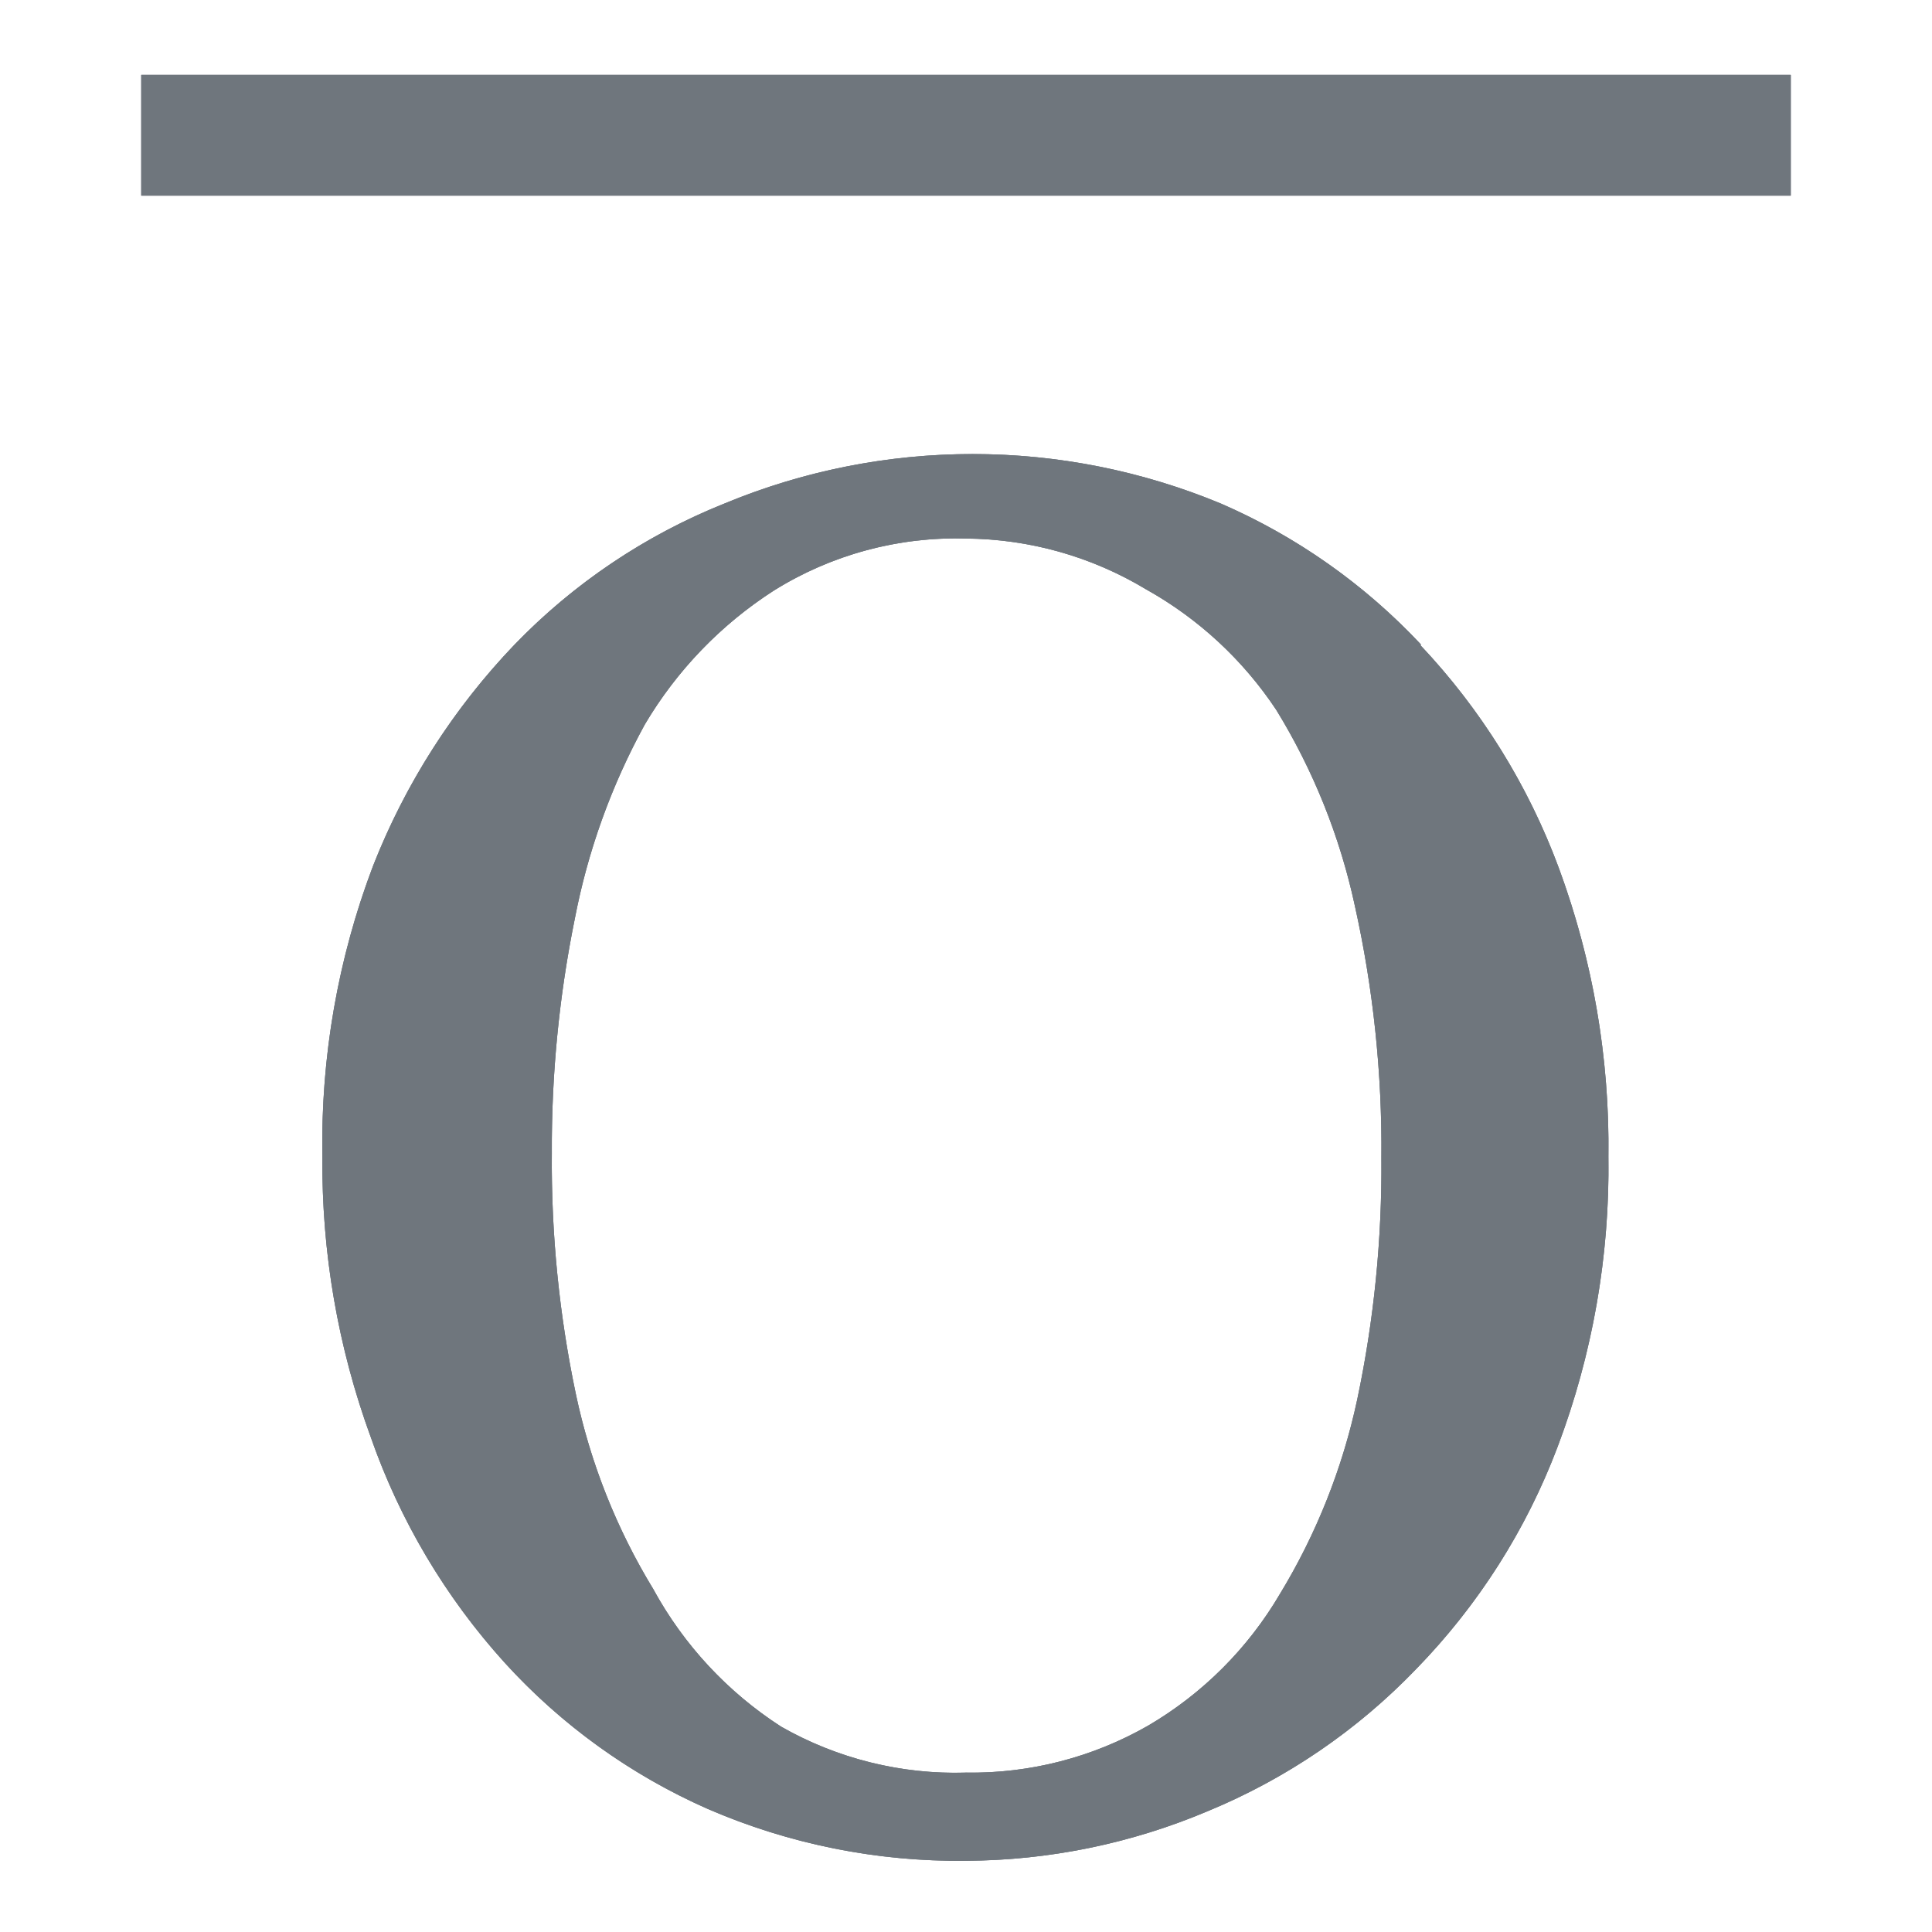 <svg id="Layer_1" data-name="Layer 1" xmlns="http://www.w3.org/2000/svg" xmlns:xlink="http://www.w3.org/1999/xlink" width="16" height="16" viewBox="0 0 16 16"><defs><clipPath id="clip-path"><path d="M-54.52,2.77l-.12.52a5.27,5.27,0,0,0-.63.07,5.17,5.17,0,0,0-.58.12.83.83,0,0,0-.47.31,1.46,1.46,0,0,0-.2.46l-1.87,8.1a.76.76,0,0,0,0,.13,1.15,1.15,0,0,0,0,.13.56.56,0,0,0,.08.3.63.63,0,0,0,.28.22,2.68,2.68,0,0,0,.52.13l.59.09-.12.52h-5l.12-.52.63,0a2.42,2.42,0,0,0,.58-.09,1,1,0,0,0,.46-.3,1,1,0,0,0,.21-.46l1.87-8.11a1.32,1.32,0,0,0,0-.14,1.27,1.27,0,0,0,0-.14.55.55,0,0,0-.07-.27.57.57,0,0,0-.28-.21,3.19,3.19,0,0,0-.57-.18,4.62,4.62,0,0,0-.54-.1l.12-.52Z" style="fill:#6f767d;clip-rule:evenodd"/></clipPath><clipPath id="clip-path-2"><path d="M-54.52,25.05l-.12.52a5.27,5.27,0,0,0-.63.07,5.17,5.17,0,0,0-.58.12.83.83,0,0,0-.47.31,1.46,1.46,0,0,0-.2.46l-1.87,8.1a.76.76,0,0,0,0,.13,1.15,1.15,0,0,0,0,.13.56.56,0,0,0,.08.3.63.63,0,0,0,.28.22,2.68,2.68,0,0,0,.52.13l.59.09-.12.52h-5l.12-.52.63,0a2.42,2.42,0,0,0,.58-.09,1,1,0,0,0,.46-.3,1,1,0,0,0,.21-.46l1.87-8.11a1.32,1.32,0,0,0,0-.14,1.27,1.27,0,0,0,0-.14.55.55,0,0,0-.07-.27.57.57,0,0,0-.28-.21,3.19,3.19,0,0,0-.57-.18,4.62,4.62,0,0,0-.54-.1l.12-.52Z" style="fill:#577e9c;clip-rule:evenodd"/></clipPath><clipPath id="clip-path-3"><path d="M-20.38,1.32a4.27,4.27,0,0,0-.64.09,2,2,0,0,0-.69.26,1.1,1.1,0,0,0-.37.74,7.89,7.89,0,0,0-.1,1.38V8.61a3.21,3.21,0,0,1-.38,1.6,3.35,3.35,0,0,1-1,1.12,4.25,4.25,0,0,1-1.3.61,5,5,0,0,1-1.31.18A5.6,5.6,0,0,1-28,11.86a4,4,0,0,1-1.31-.71,3,3,0,0,1-.79-1,2.82,2.82,0,0,1-.27-1.2V2.38a1,1,0,0,0-.09-.46.86.86,0,0,0-.36-.34,1.83,1.83,0,0,0-.5-.18,3.91,3.91,0,0,0-.5-.08V.77h4.62v.55a3.83,3.83,0,0,0-.55.07,3.67,3.67,0,0,0-.49.12.56.56,0,0,0-.36.31,1.24,1.24,0,0,0-.09.48V8.42a4.76,4.76,0,0,0,.1.93,2.44,2.44,0,0,0,.39.91,2.29,2.29,0,0,0,.83.7,3.14,3.14,0,0,0,1.44.27A3.38,3.38,0,0,0-24.45,11a2.4,2.4,0,0,0,.92-.72,2.69,2.69,0,0,0,.45-.88A3.34,3.34,0,0,0-23,8.44V3.89a6.6,6.6,0,0,0-.12-1.42,1.19,1.19,0,0,0-.37-.72,2.1,2.1,0,0,0-.75-.3,4.82,4.82,0,0,0-.72-.12V.77h4.53Z" style="fill:#6f767d;clip-rule:evenodd"/></clipPath><clipPath id="clip-path-4"><rect x="-32.36" y="14.85" width="12.98" height="1" style="fill:#6f767d"/></clipPath><clipPath id="clip-path-5"><path d="M-20.38,23.61a4.27,4.27,0,0,0-.64.09,2,2,0,0,0-.69.26,1.1,1.1,0,0,0-.37.74,7.89,7.89,0,0,0-.1,1.38V30.9a3.21,3.21,0,0,1-.38,1.6,3.35,3.35,0,0,1-1,1.12,4.25,4.25,0,0,1-1.3.61,5,5,0,0,1-1.31.18A5.6,5.6,0,0,1-28,34.14a4,4,0,0,1-1.31-.71,3,3,0,0,1-.79-1,2.82,2.82,0,0,1-.27-1.2V24.66a1,1,0,0,0-.09-.46.86.86,0,0,0-.36-.34,1.83,1.83,0,0,0-.5-.18,3.91,3.91,0,0,0-.5-.08v-.55h4.62v.55a3.83,3.83,0,0,0-.55.07,3.67,3.67,0,0,0-.49.12.56.56,0,0,0-.36.31,1.24,1.24,0,0,0-.09.48v6.13a4.76,4.76,0,0,0,.1.93,2.44,2.44,0,0,0,.39.91,2.29,2.29,0,0,0,.83.7,3.14,3.14,0,0,0,1.44.27,3.38,3.38,0,0,0,1.44-.27,2.4,2.4,0,0,0,.92-.72,2.69,2.69,0,0,0,.45-.88,3.34,3.34,0,0,0,.13-.93V26.18a6.6,6.6,0,0,0-.12-1.42,1.19,1.19,0,0,0-.37-.72,2.1,2.1,0,0,0-.75-.3,4.82,4.82,0,0,0-.72-.12v-.55h4.53Z" style="fill:#577e9c;clip-rule:evenodd"/></clipPath><clipPath id="clip-path-6"><rect x="-32.36" y="37.14" width="12.98" height="1" style="fill:#577e9c"/></clipPath><clipPath id="clip-path-7"><path d="M10.6,13.2a5.19,5.19,0,0,0,.64-1.61,9.3,9.3,0,0,0,.2-2,9.21,9.21,0,0,0-.22-2.09,5.19,5.19,0,0,0-.65-1.62,3.12,3.12,0,0,0-1.08-1A2.93,2.93,0,0,0,8,4.46a2.85,2.85,0,0,0-1.59.43A3.34,3.34,0,0,0,5.34,6a5.51,5.51,0,0,0-.58,1.61,9.51,9.51,0,0,0-.19,1.94,9.31,9.31,0,0,0,.2,2,5.15,5.15,0,0,0,.64,1.61A3.15,3.15,0,0,0,6.47,14.3,2.91,2.91,0,0,0,8,14.68a2.94,2.94,0,0,0,1.51-.39A3.06,3.06,0,0,0,10.6,13.2Zm1.16-7.86a5.44,5.44,0,0,1,1.15,1.85,6.65,6.65,0,0,1,.41,2.39,6.53,6.53,0,0,1-.42,2.4,5.34,5.34,0,0,1-1.17,1.84A5.08,5.08,0,0,1,10,15a5.2,5.2,0,0,1-2,.41,5.22,5.22,0,0,1-2.14-.43,5,5,0,0,1-1.68-1.21A5.47,5.47,0,0,1,3.07,11.9a6.59,6.59,0,0,1-.4-2.32,6.47,6.47,0,0,1,.42-2.41A5.62,5.62,0,0,1,4.26,5.34,5,5,0,0,1,6,4.17a5.36,5.36,0,0,1,4.11,0A5,5,0,0,1,11.77,5.34Z" style="fill:#6f767d;clip-rule:evenodd"/></clipPath><clipPath id="clip-path-8"><rect x="-117.95" y="-1179.89" width="519" height="1315" style="fill:#6f767d"/></clipPath><clipPath id="clip-path-9"><rect x="1.17" y="0.62" width="13.66" height="1" style="fill:#6f767d"/></clipPath><clipPath id="clip-path-10"><rect x="-100.4" y="-1179.38" width="442.97" height="1315" style="fill:#6f767d"/></clipPath><clipPath id="clip-path-11"><path d="M51.71,8.47a2.59,2.59,0,0,1,.52.86,3.18,3.18,0,0,1,.17,1.08,3.08,3.08,0,0,1-1.09,2.42,3.94,3.94,0,0,1-2.7,1,5,5,0,0,1-1.48-.23A5.73,5.73,0,0,1,45.85,13l-.34.57h-.62l-.11-3.8h.63A8.36,8.36,0,0,0,45.87,11a4.44,4.44,0,0,0,.69,1.06,3.14,3.14,0,0,0,.95.73,2.77,2.77,0,0,0,1.26.27,2.85,2.85,0,0,0,.94-.14,1.65,1.65,0,0,0,.65-.4,1.63,1.63,0,0,0,.37-.61,2.43,2.43,0,0,0,.12-.8,2.22,2.22,0,0,0-.37-1.24A2.31,2.31,0,0,0,49.36,9L48.2,8.6q-.66-.25-1.13-.46A3.68,3.68,0,0,1,45.61,7a2.87,2.87,0,0,1-.52-1.79,2.73,2.73,0,0,1,.26-1.18,3.07,3.07,0,0,1,.73-1,3.33,3.33,0,0,1,1.07-.64,3.65,3.65,0,0,1,1.29-.23,3.77,3.77,0,0,1,1.37.23A6.52,6.52,0,0,1,50.92,3l.32-.53h.63l.06,3.68h-.63q-.17-.63-.39-1.21a4.28,4.28,0,0,0-.56-1,2.56,2.56,0,0,0-.82-.72,2.41,2.41,0,0,0-1.19-.27,1.81,1.81,0,0,0-1.27.48,1.51,1.51,0,0,0-.52,1.16,2,2,0,0,0,.34,1.19,2.46,2.46,0,0,0,1,.78q.57.27,1.12.47t1.07.43a8,8,0,0,1,.9.46A3.39,3.39,0,0,1,51.71,8.47Z" style="fill:#6f767d;clip-rule:evenodd"/></clipPath><clipPath id="clip-path-12"><polyline points="45.61 7.5 40.59 7.5 40.59 8.5 56.59 8.5 56.59 7.5 45.61 7.5" style="fill:#6f767d"/></clipPath><clipPath id="clip-path-13"><path d="M51.71,31.07a2.59,2.59,0,0,1,.52.86A3.18,3.18,0,0,1,52.39,33a3.08,3.08,0,0,1-1.09,2.42,3.94,3.94,0,0,1-2.7,1,5,5,0,0,1-1.48-.23,5.73,5.73,0,0,1-1.28-.56l-.34.57h-.62l-.11-3.8h.63a8.36,8.36,0,0,0,.46,1.27,4.44,4.44,0,0,0,.69,1.06,3.14,3.14,0,0,0,.95.73,2.77,2.77,0,0,0,1.26.27,2.85,2.85,0,0,0,.94-.14,1.65,1.65,0,0,0,.65-.4,1.63,1.63,0,0,0,.37-.61,2.43,2.43,0,0,0,.12-.8,2.22,2.22,0,0,0-.37-1.24,2.31,2.31,0,0,0-1.12-.87l-1.16-.45q-.66-.25-1.13-.46a3.68,3.68,0,0,1-1.46-1.11,2.87,2.87,0,0,1-.52-1.79,2.73,2.73,0,0,1,.26-1.18,3.07,3.07,0,0,1,.73-1A3.33,3.33,0,0,1,47.15,25a3.65,3.65,0,0,1,1.29-.23,3.77,3.77,0,0,1,1.37.23,6.52,6.52,0,0,1,1.11.55l.32-.53h.63l.06,3.68h-.63q-.17-.63-.39-1.21a4.28,4.28,0,0,0-.56-1,2.56,2.56,0,0,0-.82-.72,2.41,2.41,0,0,0-1.19-.27,1.81,1.81,0,0,0-1.27.48,1.51,1.51,0,0,0-.52,1.16,2,2,0,0,0,.34,1.19,2.46,2.46,0,0,0,1,.78q.57.27,1.12.47t1.07.43a8,8,0,0,1,.9.46A3.39,3.39,0,0,1,51.71,31.07Z" style="fill:#577e9c;clip-rule:evenodd"/></clipPath><clipPath id="clip-path-14"><polyline points="45.61 30.1 40.59 30.1 40.59 31.1 56.59 31.1 56.59 30.1 45.61 30.1" style="fill:#577e9c"/></clipPath><clipPath id="clip-path-15"><path d="M10.6,35.8a5.19,5.19,0,0,0,.64-1.61,9.3,9.3,0,0,0,.2-2,9.21,9.21,0,0,0-.22-2.09,5.19,5.19,0,0,0-.65-1.62,3.12,3.12,0,0,0-1.08-1A2.93,2.93,0,0,0,8,27.05a2.85,2.85,0,0,0-1.59.43,3.34,3.34,0,0,0-1.07,1.15,5.51,5.51,0,0,0-.58,1.61,9.51,9.51,0,0,0-.19,1.94,9.31,9.31,0,0,0,.2,2,5.15,5.15,0,0,0,.64,1.61,3.15,3.15,0,0,0,1.06,1.07A2.91,2.91,0,0,0,8,37.28a2.94,2.94,0,0,0,1.51-.39A3.06,3.06,0,0,0,10.6,35.8Zm1.16-7.86a5.44,5.44,0,0,1,1.15,1.85,6.65,6.65,0,0,1,.41,2.39,6.53,6.53,0,0,1-.42,2.4,5.34,5.34,0,0,1-1.17,1.84A5.08,5.08,0,0,1,10,37.57,5.2,5.2,0,0,1,8,38a5.22,5.22,0,0,1-2.14-.43,5,5,0,0,1-1.68-1.21A5.47,5.47,0,0,1,3.07,34.5a6.59,6.59,0,0,1-.4-2.32,6.47,6.47,0,0,1,.42-2.41,5.62,5.62,0,0,1,1.16-1.83A5,5,0,0,1,6,26.77a5.36,5.36,0,0,1,4.11,0A5,5,0,0,1,11.77,27.94Z" style="fill:#577e9c;clip-rule:evenodd"/></clipPath><clipPath id="clip-path-16"><rect x="1.17" y="23.22" width="13.66" height="1" style="fill:#577e9c"/></clipPath></defs><title>icons</title><path d="M-54.52,2.77l-.12.52a5.27,5.27,0,0,0-.63.07,5.17,5.17,0,0,0-.58.12.83.83,0,0,0-.47.31,1.46,1.46,0,0,0-.2.46l-1.87,8.1a.76.76,0,0,0,0,.13,1.15,1.15,0,0,0,0,.13.56.56,0,0,0,.08.3.63.63,0,0,0,.28.22,2.68,2.68,0,0,0,.52.13l.59.09-.12.52h-5l.12-.52.63,0a2.42,2.42,0,0,0,.58-.09,1,1,0,0,0,.46-.3,1,1,0,0,0,.21-.46l1.87-8.11a1.32,1.32,0,0,0,0-.14,1.27,1.27,0,0,0,0-.14.55.55,0,0,0-.07-.27.57.57,0,0,0-.28-.21,3.19,3.19,0,0,0-.57-.18,4.62,4.62,0,0,0-.54-.1l.12-.52Z" style="fill:#6f767d;fill-rule:evenodd"/><g style="clip-path:url(#clip-path)"><rect x="-111.72" y="-1177.15" width="519" height="1315" style="fill:#6f767d"/></g><path d="M-54.52,25.05l-.12.52a5.27,5.27,0,0,0-.63.07,5.17,5.17,0,0,0-.58.12.83.83,0,0,0-.47.31,1.46,1.46,0,0,0-.2.46l-1.87,8.1a.76.76,0,0,0,0,.13,1.15,1.15,0,0,0,0,.13.56.56,0,0,0,.08.3.63.63,0,0,0,.28.22,2.68,2.68,0,0,0,.52.13l.59.09-.12.52h-5l.12-.52.63,0a2.42,2.42,0,0,0,.58-.09,1,1,0,0,0,.46-.3,1,1,0,0,0,.21-.46l1.87-8.11a1.32,1.32,0,0,0,0-.14,1.27,1.27,0,0,0,0-.14.55.55,0,0,0-.07-.27.57.57,0,0,0-.28-.21,3.19,3.19,0,0,0-.57-.18,4.62,4.62,0,0,0-.54-.1l.12-.52Z" style="fill:#577e9c;fill-rule:evenodd"/><g style="clip-path:url(#clip-path-2)"><rect x="-111.72" y="-1154.86" width="519" height="1315" style="fill:#577e9c"/></g><path d="M-20.38,1.32a4.27,4.27,0,0,0-.64.09,2,2,0,0,0-.69.26,1.1,1.1,0,0,0-.37.74,7.89,7.89,0,0,0-.1,1.38V8.61a3.21,3.21,0,0,1-.38,1.6,3.35,3.35,0,0,1-1,1.12,4.25,4.25,0,0,1-1.3.61,5,5,0,0,1-1.31.18A5.6,5.6,0,0,1-28,11.86a4,4,0,0,1-1.31-.71,3,3,0,0,1-.79-1,2.82,2.82,0,0,1-.27-1.2V2.38a1,1,0,0,0-.09-.46.86.86,0,0,0-.36-.34,1.83,1.83,0,0,0-.5-.18,3.91,3.91,0,0,0-.5-.08V.77h4.62v.55a3.83,3.83,0,0,0-.55.07,3.67,3.67,0,0,0-.49.12.56.56,0,0,0-.36.31,1.24,1.24,0,0,0-.09.48V8.42a4.76,4.76,0,0,0,.1.93,2.44,2.44,0,0,0,.39.91,2.29,2.29,0,0,0,.83.7,3.14,3.14,0,0,0,1.44.27A3.38,3.38,0,0,0-24.45,11a2.4,2.4,0,0,0,.92-.72,2.69,2.69,0,0,0,.45-.88A3.34,3.34,0,0,0-23,8.44V3.89a6.6,6.6,0,0,0-.12-1.42,1.19,1.19,0,0,0-.37-.72,2.1,2.1,0,0,0-.75-.3,4.82,4.82,0,0,0-.72-.12V.77h4.53Z" style="fill:#6f767d;fill-rule:evenodd"/><g style="clip-path:url(#clip-path-3)"><rect x="-117.36" y="-1179.15" width="519" height="1315" style="fill:#6f767d"/></g><rect x="-32.36" y="14.85" width="12.98" height="1" style="fill:#6f767d"/><g style="clip-path:url(#clip-path-4)"><rect x="-116.36" y="-1179.15" width="519" height="1315" style="fill:#6f767d"/></g><path d="M-20.38,23.61a4.27,4.27,0,0,0-.64.09,2,2,0,0,0-.69.26,1.1,1.1,0,0,0-.37.74,7.89,7.89,0,0,0-.1,1.38V30.9a3.21,3.21,0,0,1-.38,1.6,3.35,3.35,0,0,1-1,1.12,4.25,4.25,0,0,1-1.3.61,5,5,0,0,1-1.31.18A5.6,5.6,0,0,1-28,34.14a4,4,0,0,1-1.31-.71,3,3,0,0,1-.79-1,2.82,2.82,0,0,1-.27-1.2V24.66a1,1,0,0,0-.09-.46.86.86,0,0,0-.36-.34,1.83,1.83,0,0,0-.5-.18,3.91,3.91,0,0,0-.5-.08v-.55h4.62v.55a3.83,3.83,0,0,0-.55.07,3.67,3.67,0,0,0-.49.12.56.56,0,0,0-.36.31,1.24,1.24,0,0,0-.09.48v6.13a4.76,4.76,0,0,0,.1.93,2.44,2.44,0,0,0,.39.91,2.29,2.29,0,0,0,.83.7,3.14,3.14,0,0,0,1.44.27,3.38,3.38,0,0,0,1.44-.27,2.4,2.4,0,0,0,.92-.72,2.69,2.69,0,0,0,.45-.88,3.34,3.34,0,0,0,.13-.93V26.18a6.6,6.6,0,0,0-.12-1.42,1.19,1.19,0,0,0-.37-.72,2.1,2.1,0,0,0-.75-.3,4.82,4.82,0,0,0-.72-.12v-.55h4.53Z" style="fill:#577e9c;fill-rule:evenodd"/><g style="clip-path:url(#clip-path-5)"><rect x="-117.36" y="-1156.86" width="519" height="1315" style="fill:#577e9c"/></g><rect x="-32.36" y="37.14" width="12.98" height="1" style="fill:#577e9c"/><g style="clip-path:url(#clip-path-6)"><rect x="-116.36" y="-1156.86" width="519" height="1315" style="fill:#577e9c"/></g><path d="M10.6,13.2a5.19,5.19,0,0,0,.64-1.61,9.3,9.3,0,0,0,.2-2,9.21,9.21,0,0,0-.22-2.09,5.19,5.19,0,0,0-.65-1.62,3.12,3.12,0,0,0-1.08-1A2.93,2.93,0,0,0,8,4.46a2.85,2.85,0,0,0-1.59.43A3.34,3.34,0,0,0,5.34,6a5.51,5.51,0,0,0-.58,1.61,9.51,9.51,0,0,0-.19,1.94,9.31,9.31,0,0,0,.2,2,5.15,5.15,0,0,0,.64,1.61A3.15,3.15,0,0,0,6.47,14.3,2.91,2.91,0,0,0,8,14.68a2.94,2.94,0,0,0,1.51-.39A3.06,3.06,0,0,0,10.6,13.2Zm1.16-7.86a5.44,5.44,0,0,1,1.15,1.85,6.65,6.65,0,0,1,.41,2.39,6.53,6.53,0,0,1-.42,2.4,5.34,5.34,0,0,1-1.17,1.84A5.08,5.08,0,0,1,10,15a5.2,5.2,0,0,1-2,.41,5.22,5.22,0,0,1-2.14-.43,5,5,0,0,1-1.68-1.21A5.47,5.47,0,0,1,3.07,11.9a6.59,6.59,0,0,1-.4-2.32,6.47,6.47,0,0,1,.42-2.41A5.62,5.62,0,0,1,4.26,5.34,5,5,0,0,1,6,4.17a5.36,5.36,0,0,1,4.11,0A5,5,0,0,1,11.77,5.34Z" style="fill:#6f767d;fill-rule:evenodd"/><g style="clip-path:url(#clip-path-7)"><rect x="-117.95" y="-1179.89" width="519" height="1315" style="fill:#6f767d"/><g style="clip-path:url(#clip-path-8)"><rect x="-2.33" y="-1.24" width="20.66" height="21.62" style="fill:#6f767d;opacity:0.4"/></g></g><rect x="1.17" y="0.62" width="13.66" height="1" style="fill:#6f767d"/><g style="clip-path:url(#clip-path-9)"><rect x="-100.4" y="-1179.38" width="442.97" height="1315" style="fill:#6f767d"/><g style="clip-path:url(#clip-path-10)"><rect x="-3.1" y="-4.38" width="22.19" height="11" style="fill:#6f767d"/></g></g><path d="M51.71,8.47a2.59,2.59,0,0,1,.52.86,3.18,3.18,0,0,1,.17,1.08,3.08,3.08,0,0,1-1.09,2.42,3.94,3.94,0,0,1-2.7,1,5,5,0,0,1-1.48-.23A5.73,5.73,0,0,1,45.85,13l-.34.57h-.62l-.11-3.8h.63A8.36,8.36,0,0,0,45.87,11a4.44,4.44,0,0,0,.69,1.06,3.14,3.14,0,0,0,.95.73,2.77,2.77,0,0,0,1.26.27,2.85,2.85,0,0,0,.94-.14,1.65,1.65,0,0,0,.65-.4,1.63,1.63,0,0,0,.37-.61,2.43,2.43,0,0,0,.12-.8,2.22,2.22,0,0,0-.37-1.24A2.31,2.31,0,0,0,49.36,9L48.2,8.6q-.66-.25-1.13-.46A3.68,3.68,0,0,1,45.61,7a2.87,2.87,0,0,1-.52-1.79,2.73,2.73,0,0,1,.26-1.18,3.07,3.07,0,0,1,.73-1,3.33,3.33,0,0,1,1.07-.64,3.65,3.65,0,0,1,1.29-.23,3.77,3.77,0,0,1,1.37.23A6.52,6.52,0,0,1,50.92,3l.32-.53h.63l.06,3.68h-.63q-.17-.63-.39-1.21a4.28,4.28,0,0,0-.56-1,2.56,2.56,0,0,0-.82-.72,2.41,2.41,0,0,0-1.19-.27,1.81,1.81,0,0,0-1.27.48,1.51,1.51,0,0,0-.52,1.16,2,2,0,0,0,.34,1.19,2.46,2.46,0,0,0,1,.78q.57.27,1.12.47t1.07.43a8,8,0,0,1,.9.46A3.39,3.39,0,0,1,51.71,8.47Z" style="fill:#6f767d;fill-rule:evenodd"/><g style="clip-path:url(#clip-path-11)"><rect x="-111.96" y="-1178.45" width="519" height="1315" style="fill:#6f767d"/></g><polyline points="45.61 7.5 40.59 7.5 40.59 8.5 56.59 8.5 56.59 7.5 45.61 7.5" style="fill:#6f767d"/><g style="clip-path:url(#clip-path-12)"><rect x="-112.41" y="-1178.5" width="519" height="1315" style="fill:#6f767d"/></g><path d="M51.71,31.07a2.59,2.59,0,0,1,.52.86A3.18,3.18,0,0,1,52.39,33a3.08,3.08,0,0,1-1.09,2.42,3.94,3.94,0,0,1-2.7,1,5,5,0,0,1-1.48-.23,5.73,5.73,0,0,1-1.28-.56l-.34.57h-.62l-.11-3.8h.63a8.36,8.36,0,0,0,.46,1.27,4.44,4.44,0,0,0,.69,1.06,3.14,3.14,0,0,0,.95.73,2.77,2.77,0,0,0,1.26.27,2.85,2.85,0,0,0,.94-.14,1.65,1.65,0,0,0,.65-.4,1.63,1.63,0,0,0,.37-.61,2.43,2.43,0,0,0,.12-.8,2.22,2.22,0,0,0-.37-1.24,2.31,2.31,0,0,0-1.12-.87l-1.16-.45q-.66-.25-1.13-.46a3.68,3.68,0,0,1-1.46-1.11,2.87,2.87,0,0,1-.52-1.79,2.73,2.73,0,0,1,.26-1.18,3.07,3.07,0,0,1,.73-1A3.33,3.33,0,0,1,47.15,25a3.65,3.65,0,0,1,1.29-.23,3.77,3.77,0,0,1,1.37.23,6.52,6.52,0,0,1,1.11.55l.32-.53h.63l.06,3.68h-.63q-.17-.63-.39-1.21a4.28,4.28,0,0,0-.56-1,2.56,2.56,0,0,0-.82-.72,2.41,2.41,0,0,0-1.19-.27,1.81,1.81,0,0,0-1.27.48,1.51,1.51,0,0,0-.52,1.16,2,2,0,0,0,.34,1.19,2.46,2.46,0,0,0,1,.78q.57.27,1.12.47t1.07.43a8,8,0,0,1,.9.46A3.39,3.39,0,0,1,51.71,31.07Z" style="fill:#577e9c;fill-rule:evenodd"/><g style="clip-path:url(#clip-path-13)"><rect x="-111.96" y="-1155.85" width="519" height="1315" style="fill:#577e9c"/></g><polyline points="45.61 30.1 40.59 30.1 40.59 31.1 56.59 31.1 56.59 30.1 45.61 30.1" style="fill:#577e9c"/><g style="clip-path:url(#clip-path-14)"><rect x="-112.41" y="-1155.9" width="519" height="1315" style="fill:#577e9c"/></g><path d="M10.6,35.8a5.19,5.19,0,0,0,.64-1.61,9.3,9.3,0,0,0,.2-2,9.21,9.21,0,0,0-.22-2.09,5.19,5.19,0,0,0-.65-1.62,3.12,3.12,0,0,0-1.08-1A2.93,2.93,0,0,0,8,27.05a2.85,2.85,0,0,0-1.59.43,3.34,3.34,0,0,0-1.07,1.15,5.51,5.51,0,0,0-.58,1.61,9.51,9.51,0,0,0-.19,1.94,9.31,9.31,0,0,0,.2,2,5.15,5.15,0,0,0,.64,1.61,3.15,3.15,0,0,0,1.06,1.07A2.91,2.91,0,0,0,8,37.28a2.94,2.94,0,0,0,1.51-.39A3.06,3.06,0,0,0,10.6,35.8Zm1.16-7.86a5.44,5.44,0,0,1,1.15,1.85,6.65,6.65,0,0,1,.41,2.39,6.53,6.53,0,0,1-.42,2.4,5.34,5.34,0,0,1-1.17,1.84A5.08,5.08,0,0,1,10,37.57,5.2,5.2,0,0,1,8,38a5.22,5.22,0,0,1-2.14-.43,5,5,0,0,1-1.68-1.21A5.47,5.47,0,0,1,3.07,34.5a6.59,6.59,0,0,1-.4-2.32,6.47,6.47,0,0,1,.42-2.41,5.62,5.62,0,0,1,1.16-1.83A5,5,0,0,1,6,26.77a5.36,5.36,0,0,1,4.11,0A5,5,0,0,1,11.77,27.94Z" style="fill:#577e9c;fill-rule:evenodd"/><g style="clip-path:url(#clip-path-15)"><rect x="-117.95" y="-1157.29" width="519" height="1315" style="fill:#577e9c"/></g><rect x="1.17" y="23.22" width="13.66" height="1" style="fill:#577e9c"/><g style="clip-path:url(#clip-path-16)"><rect x="-100.4" y="-1156.78" width="442.97" height="1315" style="fill:#577e9c"/></g></svg>